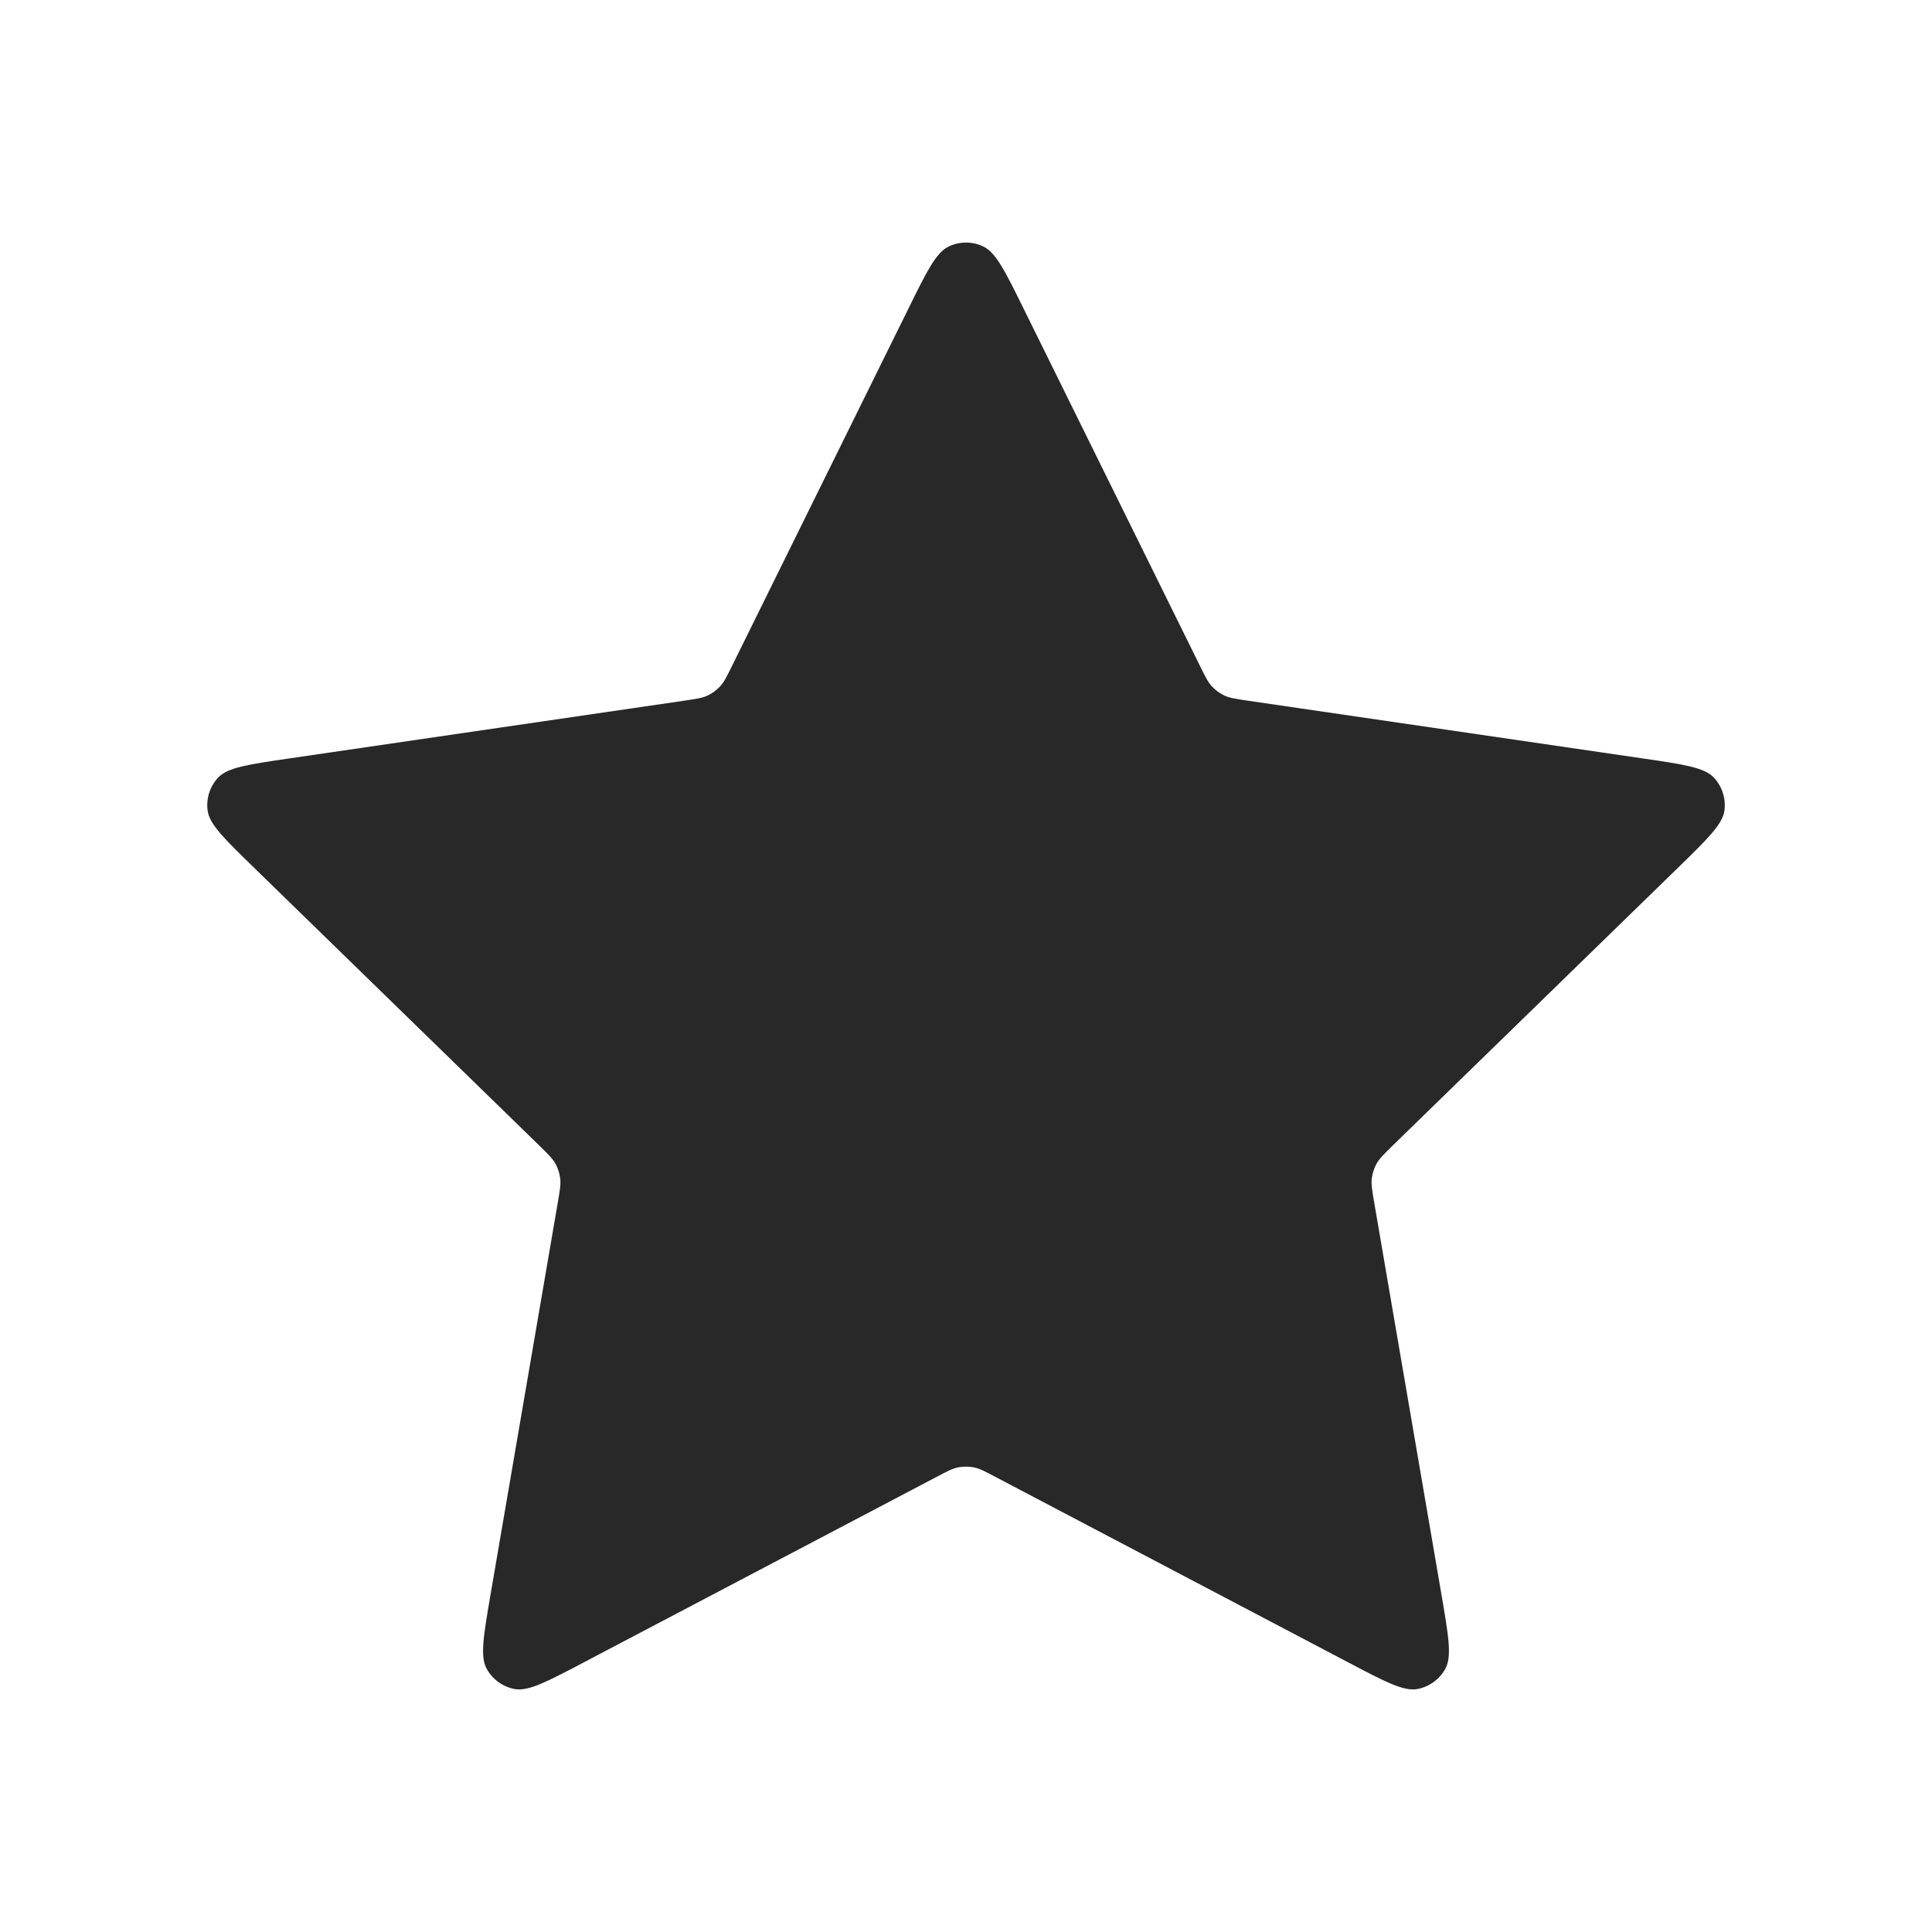 <svg width="24" height="24" viewBox="0 0 24 24" fill="none" xmlns="http://www.w3.org/2000/svg">
<path d="M11.283 3.837C11.513 3.37 11.628 3.137 11.785 3.062C11.921 2.997 12.079 2.997 12.215 3.062C12.372 3.137 12.487 3.37 12.717 3.837L14.904 8.267C14.972 8.405 15.006 8.474 15.056 8.528C15.1 8.575 15.153 8.613 15.211 8.641C15.278 8.671 15.354 8.683 15.506 8.705L20.397 9.42C20.912 9.495 21.17 9.533 21.289 9.658C21.392 9.768 21.441 9.918 21.422 10.068C21.399 10.24 21.212 10.421 20.84 10.784L17.301 14.23C17.191 14.338 17.136 14.392 17.1 14.456C17.069 14.512 17.049 14.574 17.041 14.639C17.032 14.711 17.045 14.787 17.071 14.939L17.906 19.806C17.994 20.32 18.038 20.576 17.955 20.729C17.883 20.861 17.755 20.954 17.607 20.982C17.437 21.013 17.206 20.892 16.745 20.649L12.372 18.35C12.236 18.278 12.168 18.242 12.096 18.228C12.033 18.216 11.967 18.216 11.904 18.228C11.832 18.242 11.764 18.278 11.628 18.35L7.255 20.649C6.794 20.892 6.563 21.013 6.393 20.982C6.245 20.954 6.117 20.861 6.045 20.729C5.962 20.576 6.006 20.32 6.094 19.806L6.929 14.939C6.955 14.787 6.968 14.711 6.959 14.639C6.951 14.574 6.931 14.512 6.9 14.456C6.864 14.392 6.809 14.338 6.699 14.23L3.161 10.784C2.788 10.421 2.601 10.24 2.579 10.068C2.559 9.918 2.608 9.768 2.711 9.658C2.83 9.533 3.088 9.495 3.603 9.42L8.494 8.705C8.646 8.683 8.722 8.671 8.789 8.641C8.847 8.613 8.9 8.575 8.944 8.528C8.994 8.474 9.028 8.405 9.096 8.267L11.283 3.837Z" fill="#282828"/>
</svg>
